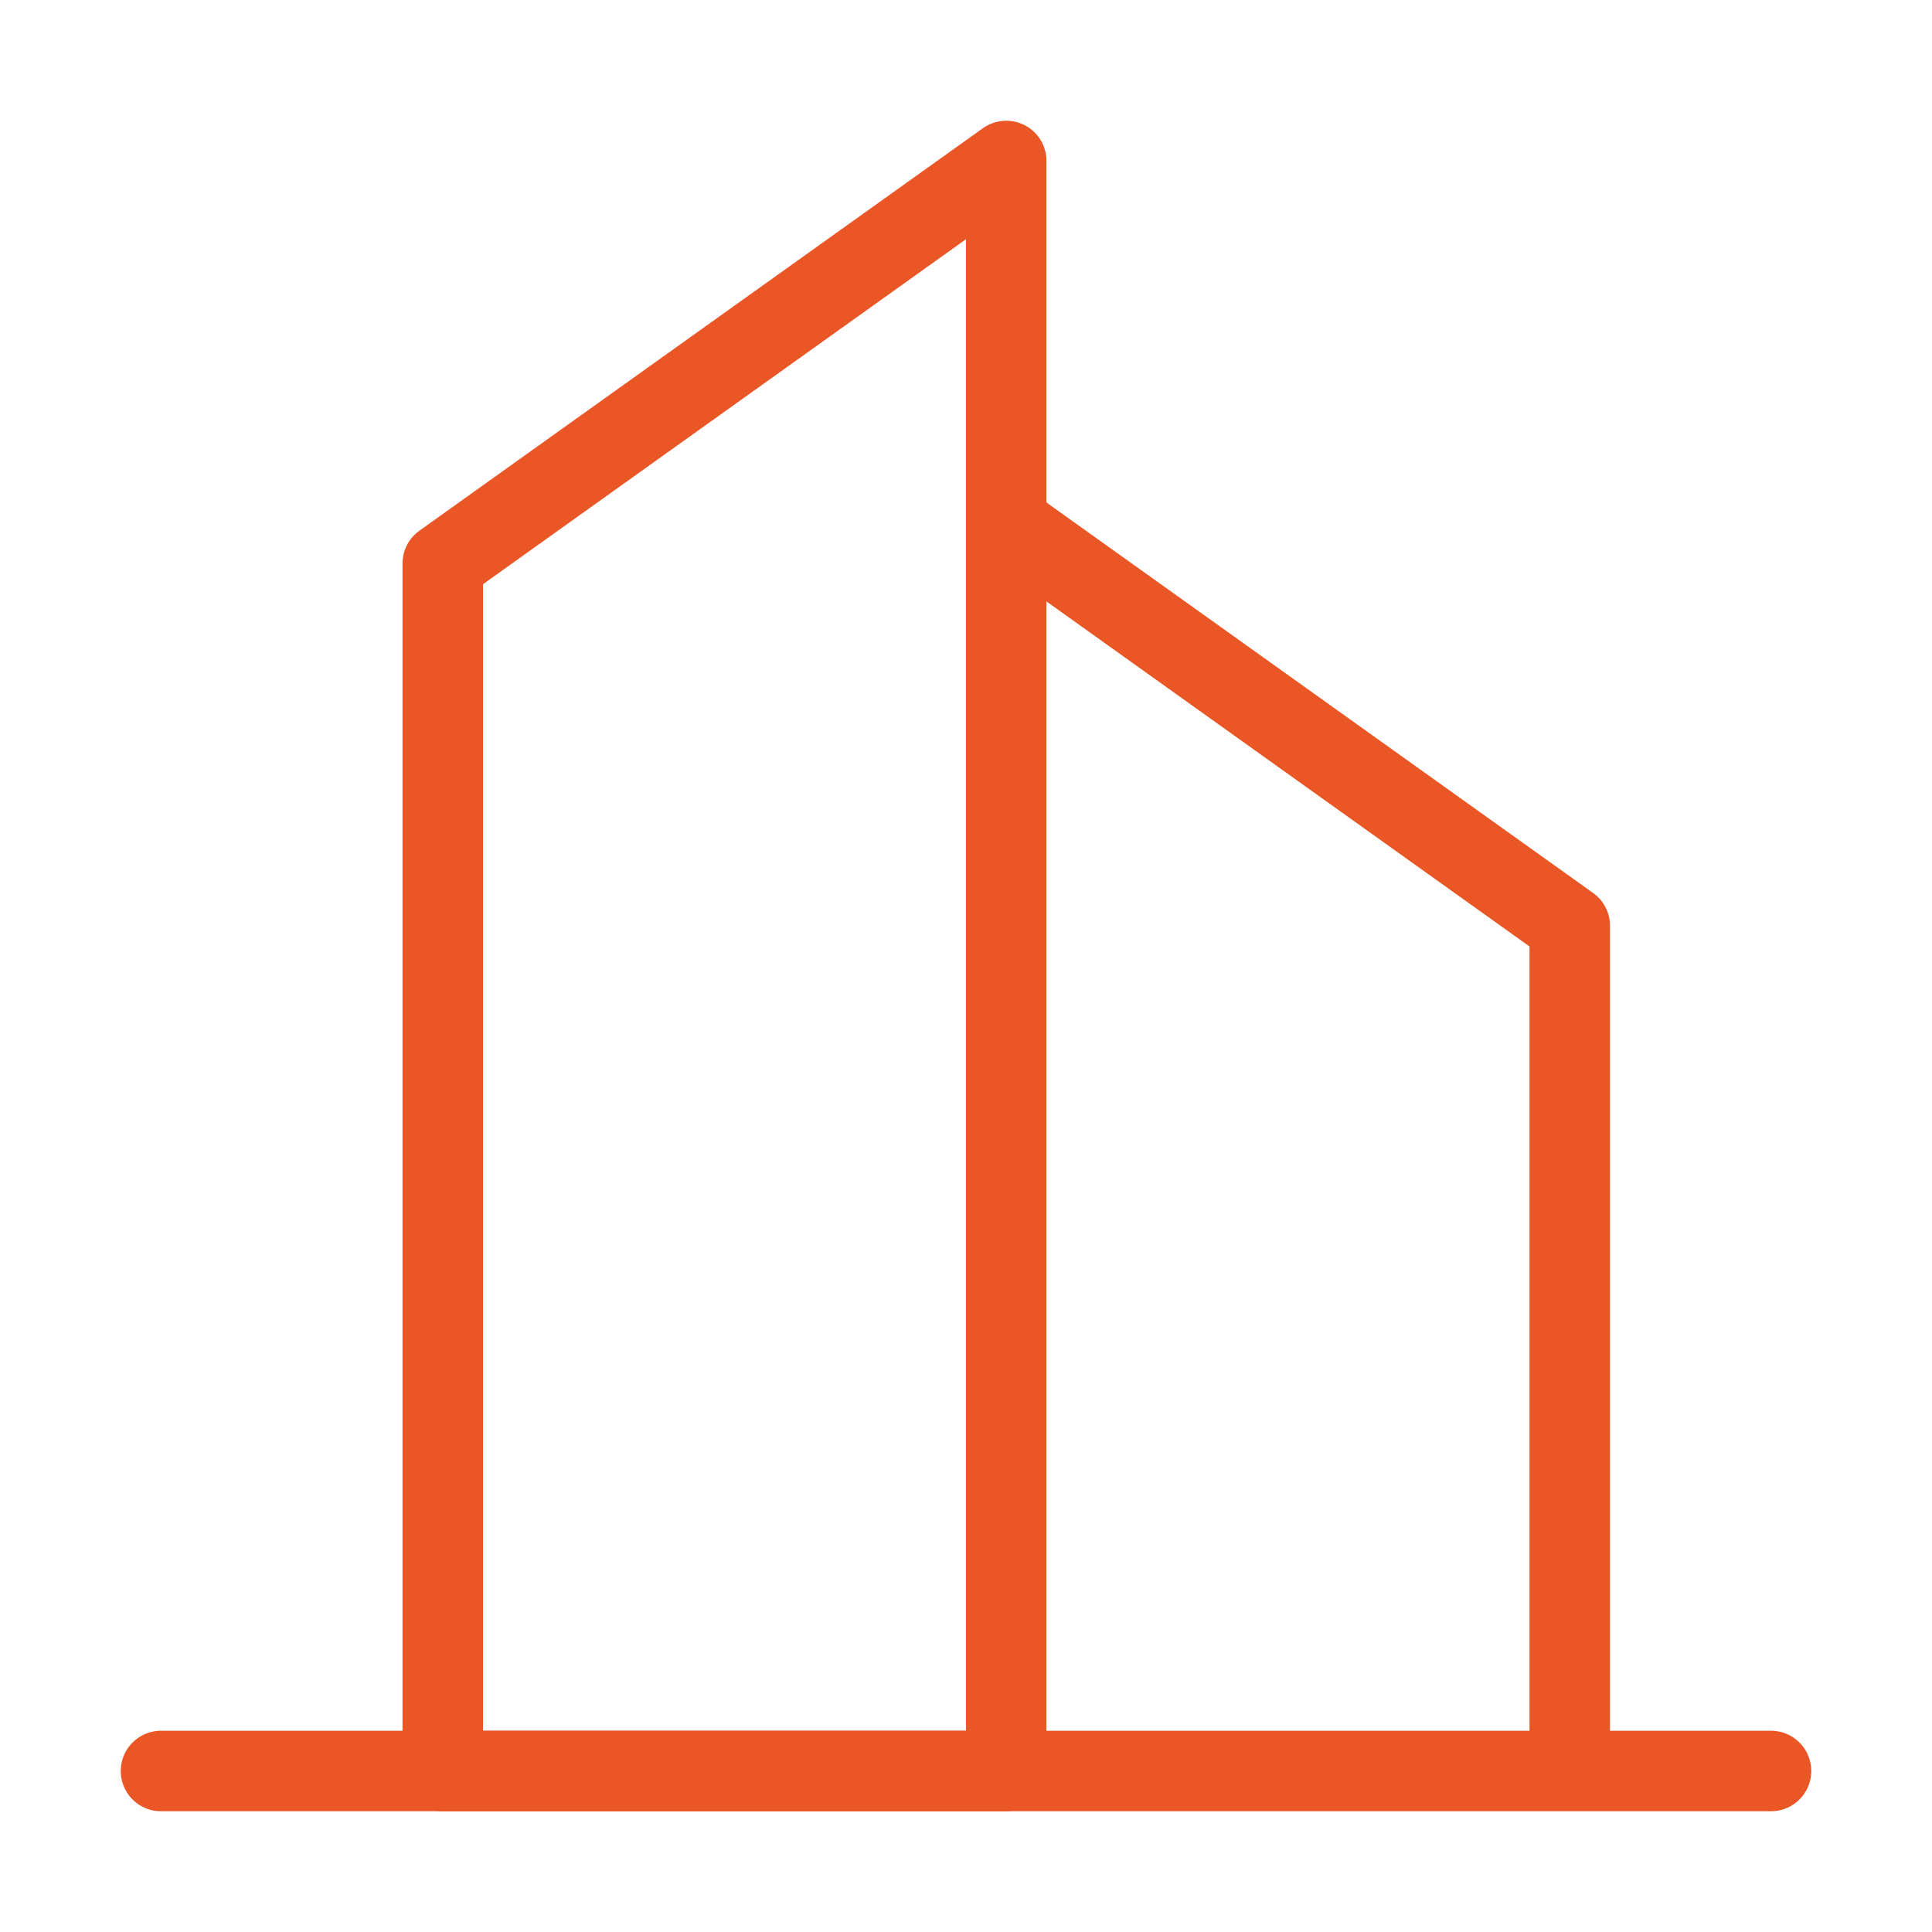 <?xml version="1.0" encoding="UTF-8"?> <svg xmlns="http://www.w3.org/2000/svg" width="24" height="24" viewBox="0 0 24 24" fill="none"><path d="M5.5 7L12.5 2V22H5.5V7Z" stroke="#EA5625" stroke-linecap="round" stroke-linejoin="round"></path><path d="M12.5 6.5L19.5 11.5V22M2 22H22" stroke="#EA5625" stroke-linecap="round" stroke-linejoin="round"></path></svg> 